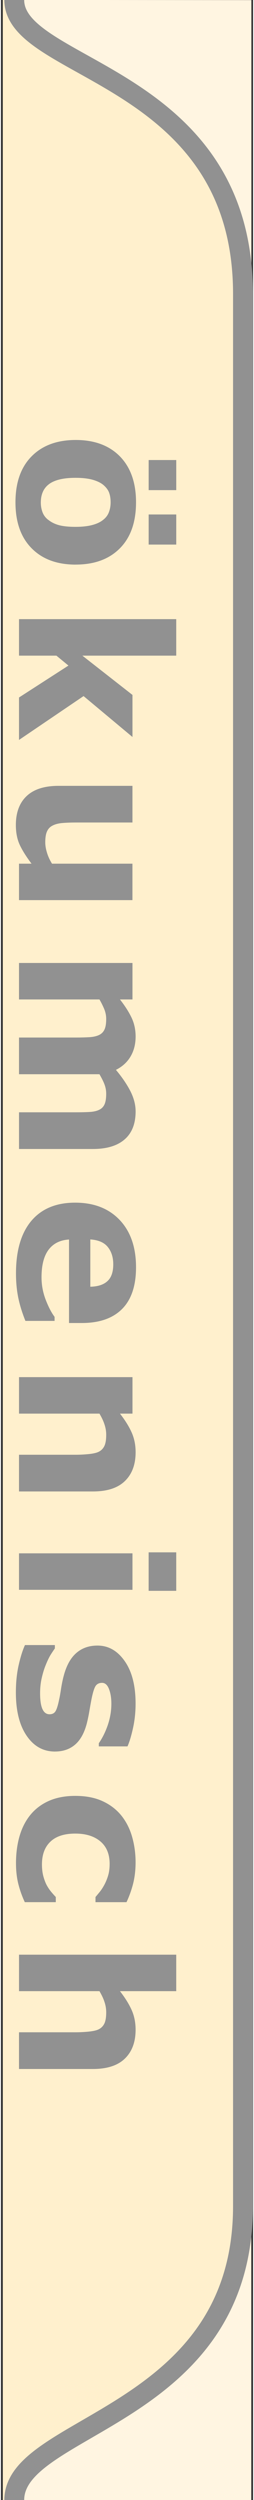 <?xml version="1.0" encoding="UTF-8"?>
<!DOCTYPE svg PUBLIC "-//W3C//DTD SVG 1.1//EN" "http://www.w3.org/Graphics/SVG/1.1/DTD/svg11.dtd">
<!-- Creator: CorelDRAW -->
<svg xmlns="http://www.w3.org/2000/svg" xml:space="preserve" width="16px" height="157px" style="shape-rendering:geometricPrecision; text-rendering:geometricPrecision; image-rendering:optimizeQuality; fill-rule:evenodd; clip-rule:evenodd"
viewBox="0 0 16 158.14">
 <rect x="0" y="0" width="16" height="158.14" fill="#333333" stroke="none"/>
 <defs>
  <style type="text/css">
   <![CDATA[
    .str0 {stroke:#919191;stroke-width:1.26}
    .fil2 {fill:none}
    .fil1 {fill:#FFF0CD}
    .fil0 {fill:#FFF5E1}
    .fil3 {fill:#919191;fill-rule:nonzero}
   ]]>
  </style>
 </defs>
 <g id="Ebene_x0020_1">
  <path class="fil0" d="M15.892 0.008l0 18.594 -0.533 0.002c0,-13.952 -14.512,-14.082 -14.519,-18.608l15.053 0.011zm-0.007 158.152l-15.039 -0.021c0,-4.861 14.512,-5.185 14.512,-18.605l0.527 0.041 0 18.585z"/>
  <path class="fil1" d="M0.846 158.14c0,-4.861 14.512,-5.185 14.512,-18.605l0 -120.93c0,-13.952 -14.512,-14.082 -14.519,-18.608l-0.719 -0.004 0.001 158.153 0.724 -0.007z"/>
  <path class="fil2 str0" d="M0.846 -0.007c0,4.523 14.513,4.653 14.513,18.607l0 120.941c0,13.421 -14.513,13.745 -14.513,18.607"/>
  <path class="fil3" d="M4.746 35.715c-1.184,0 -2.118,-0.343 -2.799,-1.035 -0.683,-0.689 -1.024,-1.658 -1.024,-2.906 0,-1.249 0.341,-2.219 1.024,-2.908 0.68,-0.689 1.615,-1.035 2.799,-1.035 1.19,0 2.127,0.348 2.807,1.041 0.678,0.694 1.02,1.661 1.02,2.901 0,1.256 -0.343,2.227 -1.026,2.912 -0.684,0.687 -1.617,1.028 -2.801,1.028zm-1.75 -2.84c0.184,0.151 0.405,0.263 0.663,0.337 0.258,0.074 0.617,0.114 1.074,0.114 0.422,0 0.777,-0.04 1.063,-0.116 0.287,-0.076 0.514,-0.184 0.684,-0.321 0.177,-0.136 0.3,-0.3 0.372,-0.492 0.074,-0.193 0.109,-0.401 0.109,-0.621 0,-0.223 -0.029,-0.42 -0.09,-0.593 -0.059,-0.175 -0.179,-0.339 -0.359,-0.497 -0.166,-0.142 -0.396,-0.254 -0.685,-0.337 -0.291,-0.083 -0.656,-0.124 -1.096,-0.124 -0.394,0 -0.735,0.035 -1.024,0.107 -0.287,0.074 -0.519,0.179 -0.693,0.322 -0.169,0.136 -0.289,0.3 -0.366,0.49 -0.079,0.19 -0.116,0.407 -0.116,0.65 0,0.21 0.035,0.409 0.105,0.6 0.07,0.19 0.19,0.353 0.357,0.484l0 -0.001zm6.378 1.573l0 -1.905 1.751 0 0 1.905 -1.751 0zm0 -3.444l0 -1.904 1.751 0 0 1.904 -1.751 0z"/>
  <polygon class="fil3" points="1.148,46.805 1.148,44.12 4.284,42.101 3.52,41.473 1.148,41.473 1.148,39.164 11.124,39.164 11.124,41.473 5.168,41.473 8.347,43.958 8.347,46.619 5.244,44.031 "/>
  <path class="fil3" d="M1.148 56.938l0 -2.306 0.794 0c-0.324,-0.429 -0.571,-0.818 -0.74,-1.173 -0.168,-0.357 -0.254,-0.779 -0.254,-1.271 0,-0.794 0.23,-1.407 0.687,-1.836 0.457,-0.429 1.131,-0.643 2.024,-0.643l4.687 0 0 2.319 -3.571 0c-0.363,0 -0.665,0.013 -0.906,0.035 -0.243,0.024 -0.442,0.079 -0.6,0.164 -0.16,0.081 -0.273,0.204 -0.346,0.37 -0.074,0.164 -0.109,0.394 -0.109,0.687 0,0.197 0.035,0.416 0.109,0.654 0.072,0.241 0.179,0.47 0.319,0.694l5.103 0 0 2.306 -7.199 0 0.001 -0z"/>
  <path class="fil3" d="M6.251 67.951l-5.103 0 0 -2.321 3.597 0c0.35,0 0.648,-0.009 0.893,-0.024 0.247,-0.018 0.446,-0.066 0.6,-0.142 0.153,-0.076 0.267,-0.193 0.337,-0.35 0.07,-0.155 0.105,-0.374 0.105,-0.657 0,-0.225 -0.046,-0.446 -0.138,-0.66 -0.092,-0.212 -0.188,-0.405 -0.291,-0.576l-5.103 0 0 -2.308 7.199 0 0 2.308 -0.794 0c0.311,0.396 0.556,0.777 0.731,1.14 0.175,0.363 0.263,0.766 0.263,1.205 0,0.475 -0.105,0.893 -0.317,1.256 -0.212,0.363 -0.523,0.648 -0.932,0.853 0.387,0.461 0.693,0.91 0.917,1.345 0.221,0.436 0.332,0.864 0.332,1.282 0,0.779 -0.234,1.37 -0.698,1.772 -0.466,0.405 -1.138,0.606 -2.013,0.606l-4.687 0 0 -2.321 3.597 0c0.354,0 0.652,-0.007 0.897,-0.022 0.243,-0.015 0.442,-0.061 0.595,-0.138 0.153,-0.072 0.267,-0.188 0.337,-0.346 0.07,-0.158 0.105,-0.381 0.105,-0.668 0,-0.193 -0.033,-0.381 -0.099,-0.564 -0.065,-0.184 -0.177,-0.407 -0.33,-0.672l-0.001 0z"/>
  <path class="fil3" d="M4.321 83.688l0 -5.282c-0.565,0.035 -0.996,0.249 -1.295,0.645 -0.298,0.394 -0.449,0.976 -0.449,1.746 0,0.488 0.088,0.958 0.263,1.416 0.177,0.457 0.363,0.818 0.565,1.085l0 0.256 -1.851 0c-0.21,-0.523 -0.361,-1.013 -0.455,-1.475 -0.094,-0.461 -0.143,-0.972 -0.143,-1.531 0,-1.444 0.326,-2.551 0.974,-3.321 0.65,-0.768 1.575,-1.153 2.777,-1.153 1.188,0 2.129,0.363 2.825,1.092 0.694,0.729 1.041,1.729 1.041,2.997 0,1.17 -0.297,2.05 -0.888,2.641 -0.593,0.591 -1.444,0.884 -2.556,0.884l-0.807 0 -0 -0zm1.352 -2.295c0.484,-0.011 0.847,-0.131 1.09,-0.359 0.245,-0.225 0.365,-0.578 0.365,-1.057 0,-0.444 -0.114,-0.809 -0.346,-1.096 -0.23,-0.287 -0.6,-0.446 -1.109,-0.481l0 2.993 0 -0z"/>
  <path class="fil3" d="M1.148 94.342l0 -2.321 3.571 0c0.291,0 0.58,-0.015 0.869,-0.044 0.289,-0.031 0.501,-0.081 0.637,-0.155 0.159,-0.085 0.273,-0.21 0.348,-0.374 0.072,-0.164 0.108,-0.394 0.108,-0.689 0,-0.21 -0.033,-0.422 -0.103,-0.637 -0.068,-0.217 -0.177,-0.451 -0.326,-0.703l-5.103 0 0 -2.308 7.199 0 0 2.308 -0.794 0c0.319,0.409 0.567,0.803 0.737,1.182 0.171,0.379 0.256,0.798 0.256,1.26 0,0.777 -0.228,1.385 -0.68,1.823 -0.453,0.44 -1.129,0.659 -2.031,0.659l-4.686 0z"/>
  <path class="fil3" d="M1.148 100.565l0 -2.308 7.199 0 0 2.308 -7.199 0zm8.225 0.064l0 -2.435 1.751 0 0 2.435 -1.751 0z"/>
  <path class="fil3" d="M3.431 110.795c-0.744,0 -1.343,-0.332 -1.799,-1 -0.455,-0.665 -0.683,-1.577 -0.683,-2.737 0,-0.641 0.061,-1.221 0.179,-1.741 0.12,-0.523 0.252,-0.941 0.398,-1.258l1.897 0 0 0.212c-0.081,0.116 -0.171,0.249 -0.267,0.401 -0.094,0.151 -0.199,0.367 -0.311,0.645 -0.099,0.238 -0.182,0.51 -0.252,0.814 -0.072,0.302 -0.107,0.628 -0.107,0.974 0,0.453 0.05,0.788 0.151,1.006 0.1,0.217 0.249,0.326 0.446,0.326 0.175,0 0.302,-0.064 0.381,-0.193 0.079,-0.127 0.155,-0.372 0.228,-0.731 0.04,-0.171 0.081,-0.403 0.124,-0.694 0.046,-0.293 0.101,-0.56 0.164,-0.798 0.171,-0.654 0.438,-1.14 0.799,-1.455 0.361,-0.317 0.809,-0.475 1.348,-0.475 0.694,0 1.269,0.328 1.729,0.985 0.46,0.654 0.689,1.551 0.689,2.689 0,0.538 -0.055,1.055 -0.164,1.547 -0.109,0.495 -0.225,0.88 -0.35,1.157l-1.82 0 0 -0.199c0.236,-0.342 0.427,-0.731 0.576,-1.169 0.146,-0.44 0.221,-0.882 0.221,-1.33 0,-0.372 -0.053,-0.685 -0.155,-0.941 -0.101,-0.254 -0.247,-0.381 -0.436,-0.381 -0.17,0 -0.3,0.057 -0.391,0.173 -0.09,0.116 -0.18,0.387 -0.269,0.814 -0.046,0.236 -0.092,0.488 -0.138,0.759 -0.044,0.271 -0.1,0.545 -0.168,0.818 -0.158,0.606 -0.407,1.055 -0.746,1.345 -0.342,0.291 -0.766,0.436 -1.274,0.436z"/>
  <path class="fil3" d="M0.956 117.874c0,-0.628 0.074,-1.201 0.225,-1.722 0.149,-0.519 0.379,-0.972 0.691,-1.354 0.313,-0.381 0.705,-0.676 1.18,-0.886 0.475,-0.208 1.03,-0.313 1.667,-0.313 0.67,0 1.25,0.111 1.737,0.337 0.486,0.223 0.891,0.536 1.21,0.938 0.304,0.39 0.527,0.838 0.667,1.346 0.142,0.507 0.212,1.037 0.212,1.584 0,0.49 -0.055,0.943 -0.159,1.359 -0.107,0.413 -0.247,0.801 -0.418,1.16l-1.967 0 0 -0.326c0.076,-0.09 0.166,-0.199 0.269,-0.324 0.103,-0.127 0.203,-0.282 0.302,-0.466 0.092,-0.175 0.171,-0.367 0.232,-0.576 0.063,-0.21 0.094,-0.453 0.094,-0.731 0,-0.617 -0.195,-1.09 -0.586,-1.42 -0.392,-0.332 -0.923,-0.496 -1.593,-0.496 -0.693,0 -1.219,0.168 -1.577,0.51 -0.359,0.339 -0.538,0.82 -0.538,1.444 0,0.291 0.033,0.554 0.099,0.785 0.068,0.234 0.144,0.427 0.234,0.58 0.085,0.147 0.175,0.273 0.269,0.385 0.094,0.111 0.186,0.214 0.276,0.308l0 0.326 -1.967 0c-0.17,-0.363 -0.306,-0.742 -0.407,-1.138 -0.1,-0.396 -0.151,-0.831 -0.151,-1.311z"/>
  <path class="fil3" d="M1.148 130.874l0 -2.321 3.571 0c0.291,0 0.58,-0.015 0.869,-0.044 0.289,-0.031 0.501,-0.081 0.637,-0.155 0.159,-0.085 0.273,-0.21 0.348,-0.374 0.072,-0.164 0.108,-0.394 0.108,-0.689 0,-0.21 -0.033,-0.422 -0.103,-0.637 -0.068,-0.217 -0.177,-0.451 -0.326,-0.702l-5.103 0 0 -2.308 9.975 0 0 2.308 -3.571 0c0.319,0.409 0.567,0.803 0.737,1.181 0.171,0.379 0.256,0.798 0.256,1.26 0,0.777 -0.228,1.385 -0.68,1.823 -0.453,0.44 -1.129,0.659 -2.031,0.659l-4.686 0z"/>
 </g>
</svg>

